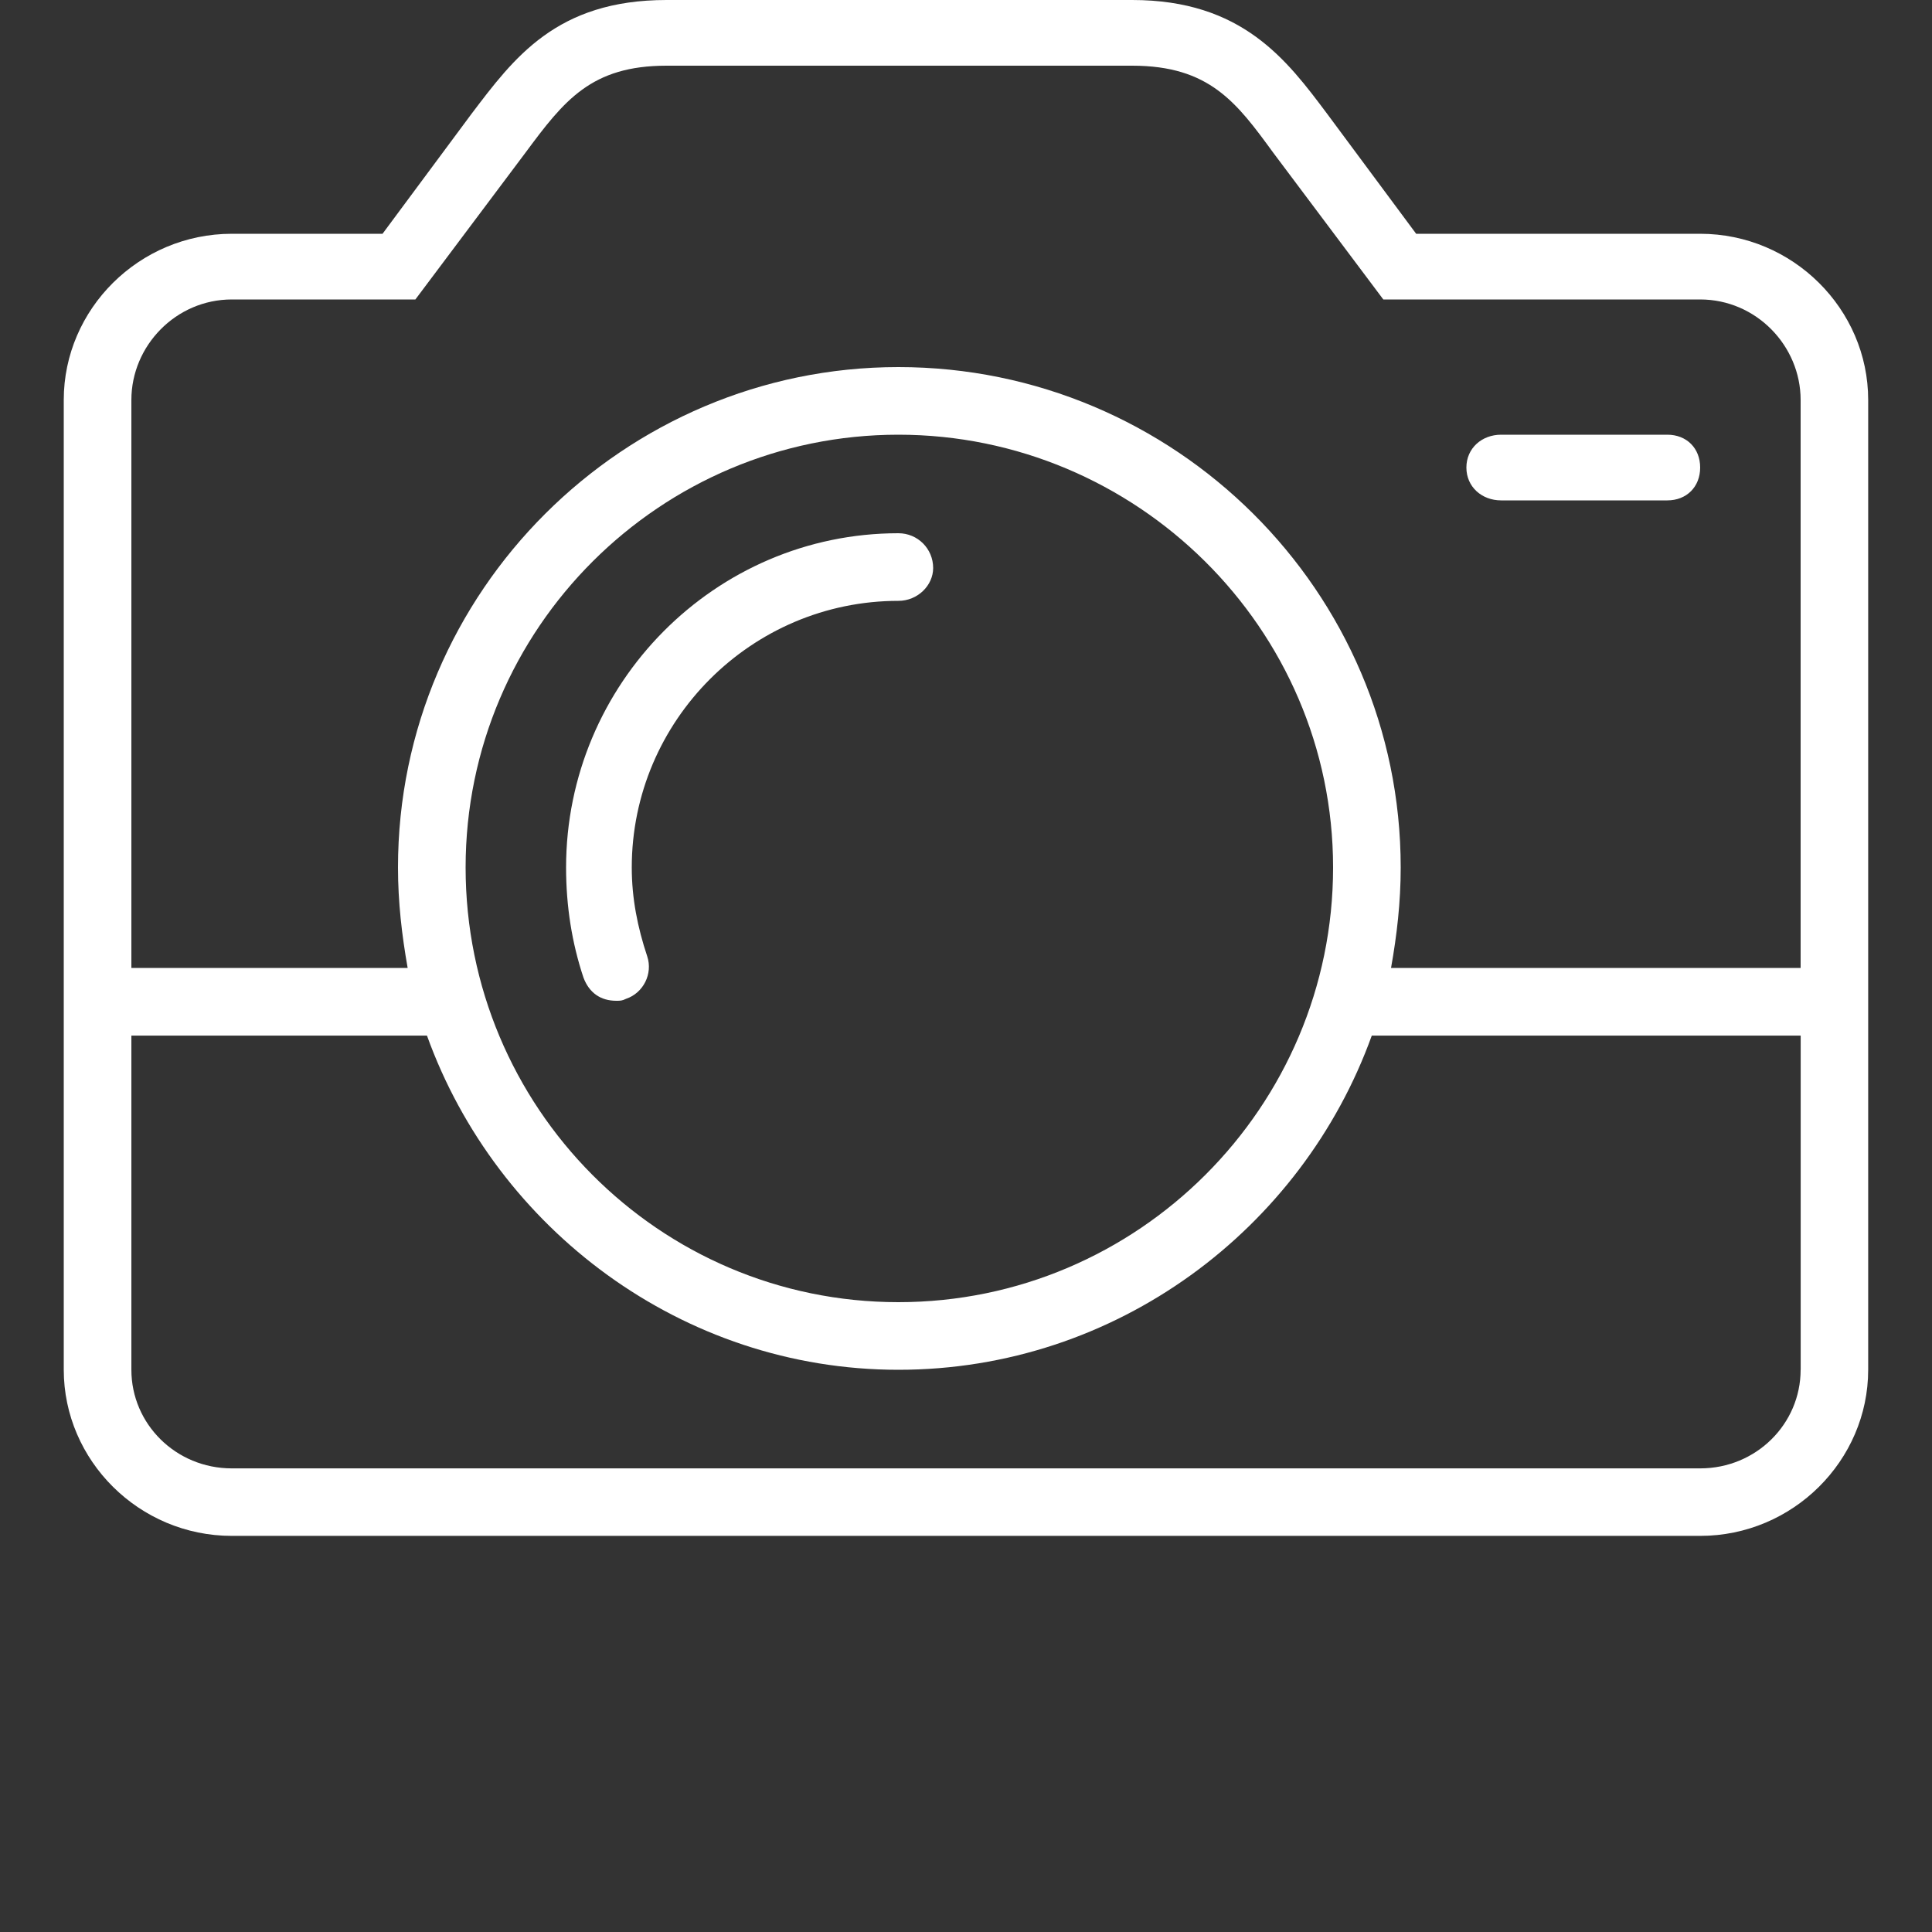 <?xml version="1.0" encoding="utf-8"?>
<!-- Generator: Adobe Illustrator 13.0.0, SVG Export Plug-In . SVG Version: 6.00 Build 14948)  -->
<!DOCTYPE svg PUBLIC "-//W3C//DTD SVG 1.1//EN" "http://www.w3.org/Graphics/SVG/1.1/DTD/svg11.dtd">
<svg version="1.1" id="Layer_1" xmlns="http://www.w3.org/2000/svg" xmlns:xlink="http://www.w3.org/1999/xlink" x="0px" y="0px"
	 width="32px" height="32px" viewBox="0 0 32 32" enable-background="new 0 0 32 32" xml:space="preserve">
<rect x="0" y="0" width="32" height="32" fill="#333333" stroke="none"/>
<title>icon_31</title>
<path fill="#FFFFFF" d="M28.16,3.872h-4.704l-1.472-1.984C21.313,0.992,20.576,0,18.752,0H11.04C9.216,0,8.512,0.96,7.808,1.888
	L6.336,3.872H3.84c-1.536,0-2.784,1.248-2.784,2.752v16.063c0,1.504,1.248,2.752,2.784,2.752h24.32c1.535,0,2.783-1.248,2.783-2.752
	V6.624C30.943,5.12,29.695,3.872,28.16,3.872z M29.824,22.688c0,0.896-0.736,1.633-1.664,1.633H3.84
	c-0.928,0-1.664-0.736-1.664-1.633v-5.535h4.896c1.152,3.199,4.224,5.535,7.808,5.535c3.616,0,6.688-2.336,7.841-5.535h7.104V22.688
	z M7.712,14.368c0-3.968,3.232-7.168,7.168-7.168c3.937,0,7.2,3.2,7.2,7.168c0,3.968-3.232,7.2-7.2,7.2S7.712,18.336,7.712,14.368z
	 M29.824,16.032H23.04c0.097-0.544,0.16-1.088,0.16-1.664c0-4.576-3.744-8.288-8.32-8.288c-4.544,0-8.288,3.712-8.288,8.288
	c0,0.576,0.064,1.12,0.16,1.664H2.176V6.624c0-0.896,0.736-1.664,1.664-1.664h3.04l1.824-2.432c0.64-0.864,1.088-1.44,2.336-1.44
	h7.712c1.28,0,1.729,0.608,2.336,1.44l1.824,2.432h5.248c0.928,0,1.664,0.768,1.664,1.664V16.032z M10.208,16.576
	c0.064,0,0.096,0,0.16-0.032c0.288-0.096,0.448-0.416,0.352-0.704c-0.16-0.48-0.256-0.96-0.256-1.472
	c0-2.432,1.984-4.416,4.416-4.416c0.32,0,0.576-0.256,0.576-0.544c0-0.32-0.256-0.576-0.576-0.576c-3.04,0-5.504,2.496-5.504,5.536
	c0,0.64,0.096,1.248,0.288,1.824C9.76,16.448,9.952,16.576,10.208,16.576z M27.616,7.2h-2.753c-0.319,0-0.575,0.224-0.575,0.544
	c0,0.32,0.256,0.544,0.575,0.544h2.753c0.319,0,0.544-0.224,0.544-0.544C28.16,7.424,27.936,7.2,27.616,7.2z"/>
</svg>
